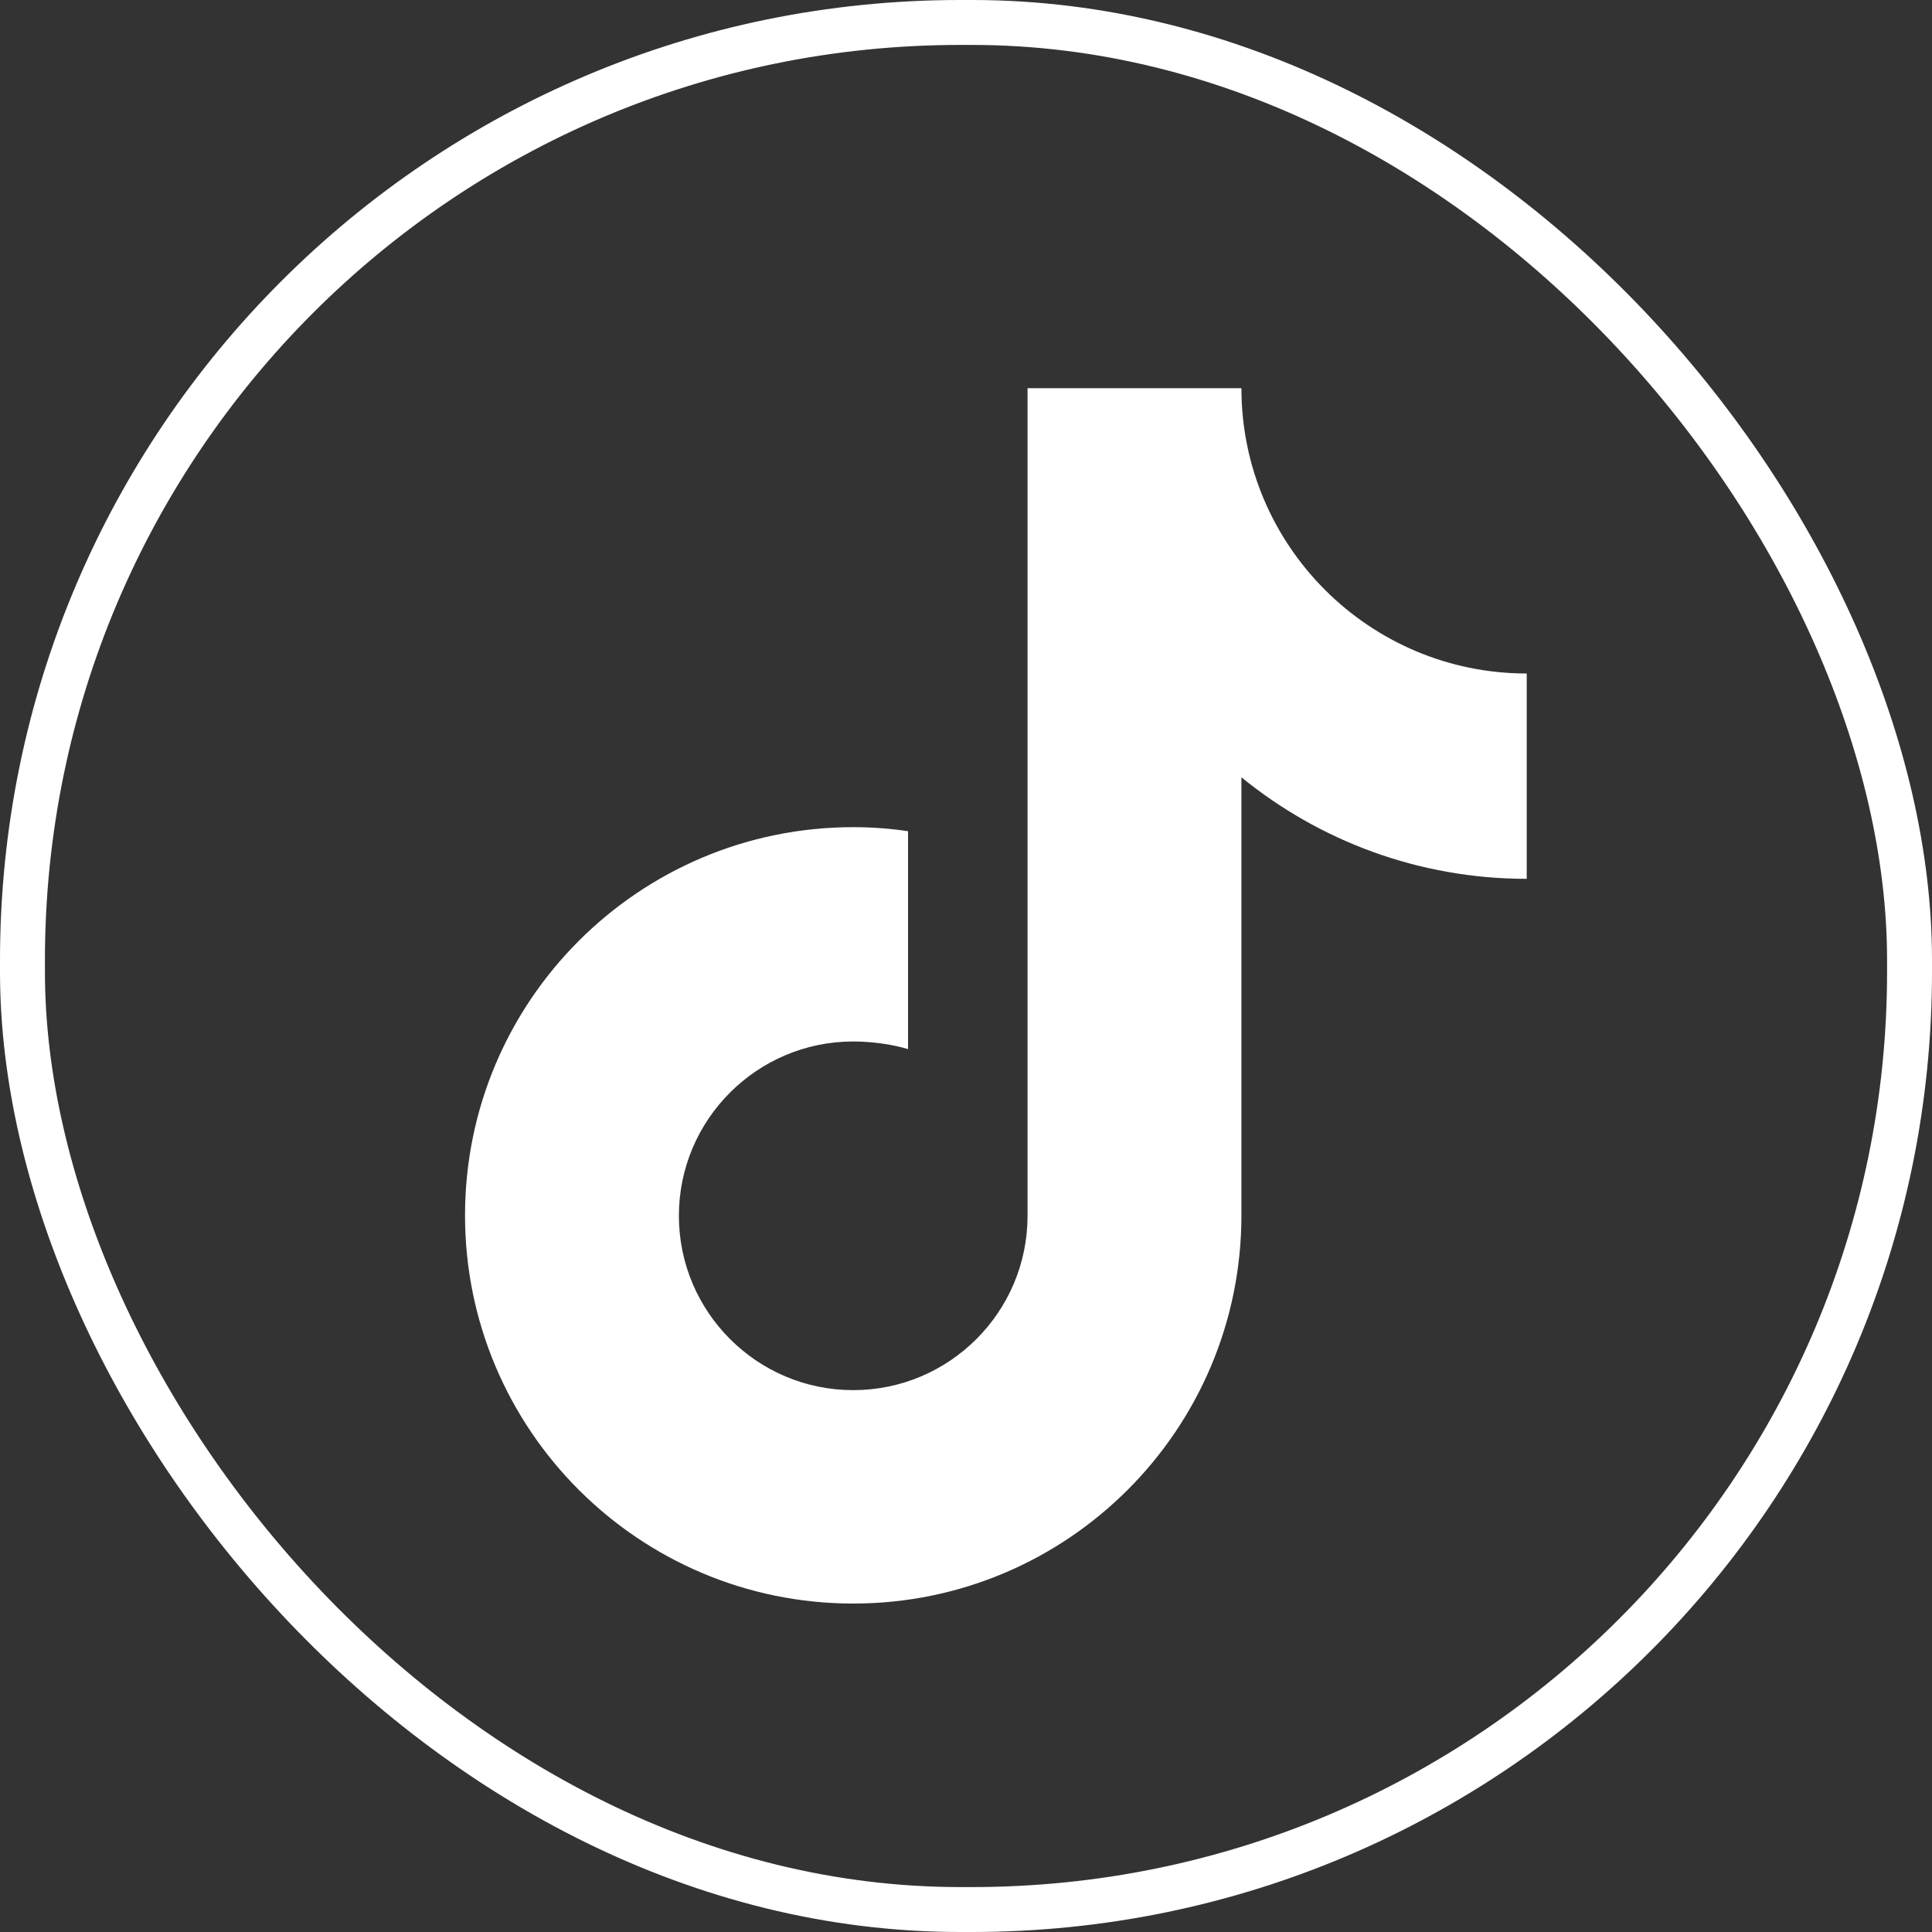 <?xml version="1.0" encoding="UTF-8"?>
<svg id="Ebene_2" data-name="Ebene 2" xmlns="http://www.w3.org/2000/svg" viewBox="0 0 43 43">
  <rect x="0" y="0" width="43" height="43" fill="#333333" stroke="none"/>
  <defs>
    <style>
      .cls-1 {
        fill: #fff;
      }

      .cls-2 {
        fill: none;
        stroke: #fff;
        stroke-miterlimit: 10;
      }
    </style>
  </defs>
  <g id="Ebene_1-2" data-name="Ebene 1">
    <g>
      <rect class="cls-2" x=".5" y=".5" width="42" height="42" rx="20.87" ry="20.87"/>
      <path class="cls-1" d="m33.98,14.99c-3.5,0-6.35-2.84-6.35-6.35h-4.76v18.42c0,2.14-1.74,3.88-3.88,3.88s-3.88-1.74-3.88-3.88,1.74-3.88,3.88-3.88c.4,0,.86.06,1.22.17v-4.85c-.4-.06-.81-.09-1.22-.09-4.77,0-8.64,3.87-8.64,8.64s3.87,8.64,8.64,8.64,8.64-3.87,8.64-8.64v-9.75c1.73,1.41,3.94,2.26,6.35,2.26v-4.58Z"/>
    </g>
  </g>
</svg>